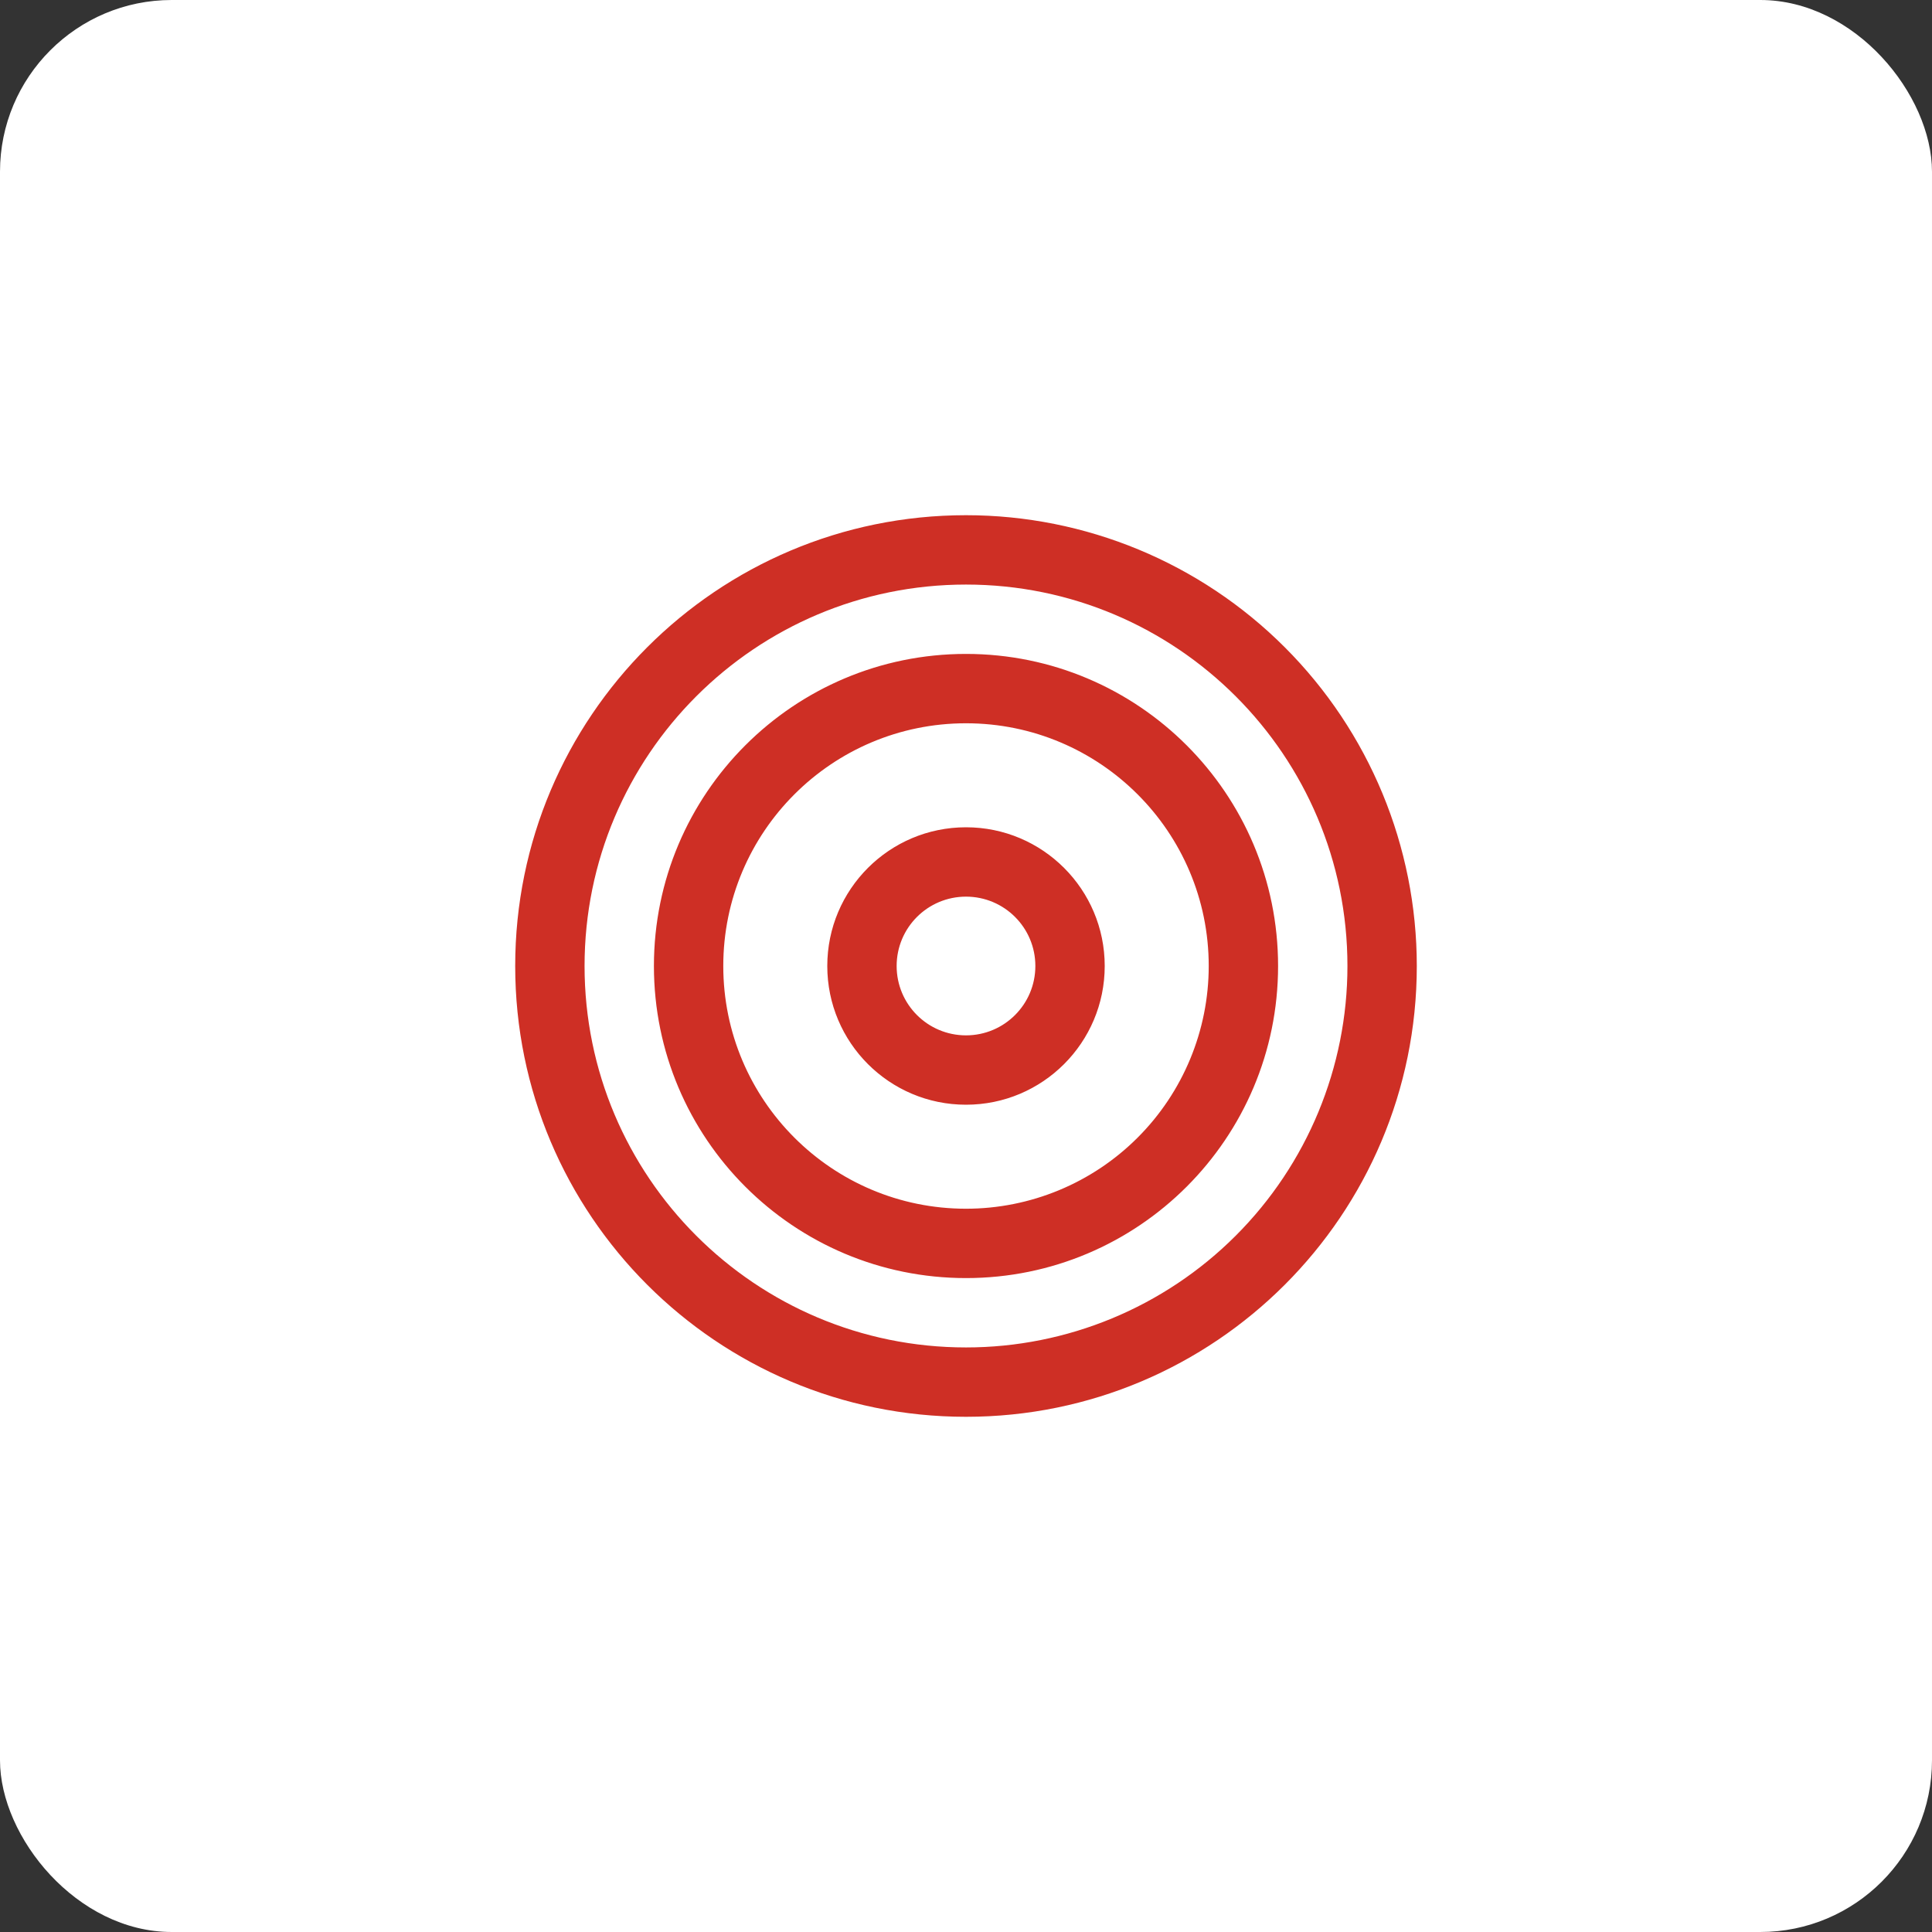 <?xml version="1.0" encoding="UTF-8"?>
<svg width="60px" height="60px" viewBox="0 0 60 60" version="1.1" xmlns="http://www.w3.org/2000/svg" xmlns:xlink="http://www.w3.org/1999/xlink">
    <rect x="0" y="0" width="60" height="60" fill="#333333" stroke="none"/>
    <title>6</title>
    <g id="Final-Design" stroke="none" stroke-width="1" fill="none" fill-rule="evenodd">
        <g id="01.-Wegile-Web-Copy-22" transform="translate(-1270, -1129)">
            <g id="6" transform="translate(1270, 1129)">
                <rect id="Rectangle" fill="#FFFFFF" x="0" y="0" width="60" height="60" rx="5.333"></rect>
                <path d="M30,16 C22.268,16 16,22.268 16,30 C16,37.732 22.268,44 30,44 C37.732,44 44,37.732 44,30 C44,26.287 42.525,22.726 39.899,20.101 C37.274,17.475 33.713,16 30,16 L30,16 Z M30,41.846 C23.458,41.846 18.154,36.542 18.154,30 C18.154,23.458 23.458,18.154 30,18.154 C36.542,18.154 41.846,23.458 41.846,30 C41.846,33.142 40.598,36.155 38.376,38.376 C36.155,40.598 33.142,41.846 30,41.846 Z M30,20.308 C24.647,20.308 20.308,24.647 20.308,30 C20.308,35.353 24.647,39.692 30,39.692 C35.353,39.692 39.692,35.353 39.692,30 C39.692,24.647 35.353,20.308 30,20.308 Z M30,37.538 C25.837,37.538 22.462,34.163 22.462,30 C22.462,25.837 25.837,22.462 30,22.462 C34.163,22.462 37.538,25.837 37.538,30 C37.538,31.999 36.744,33.917 35.33,35.33 C33.917,36.744 31.999,37.538 30,37.538 Z M30,25.692 C27.621,25.692 25.692,27.621 25.692,30 C25.692,32.379 27.621,34.308 30,34.308 C32.379,34.308 34.308,32.379 34.308,30 C34.308,27.621 32.379,25.692 30,25.692 Z M30,32.154 C28.81,32.154 27.846,31.19 27.846,30 C27.846,28.81 28.81,27.846 30,27.846 C31.19,27.846 32.154,28.81 32.154,30 C32.154,31.19 31.19,32.154 30,32.154 Z" id="Shape" fill="#CE2F25" fill-rule="nonzero"></path>
            </g>
        </g>
    </g>
</svg>